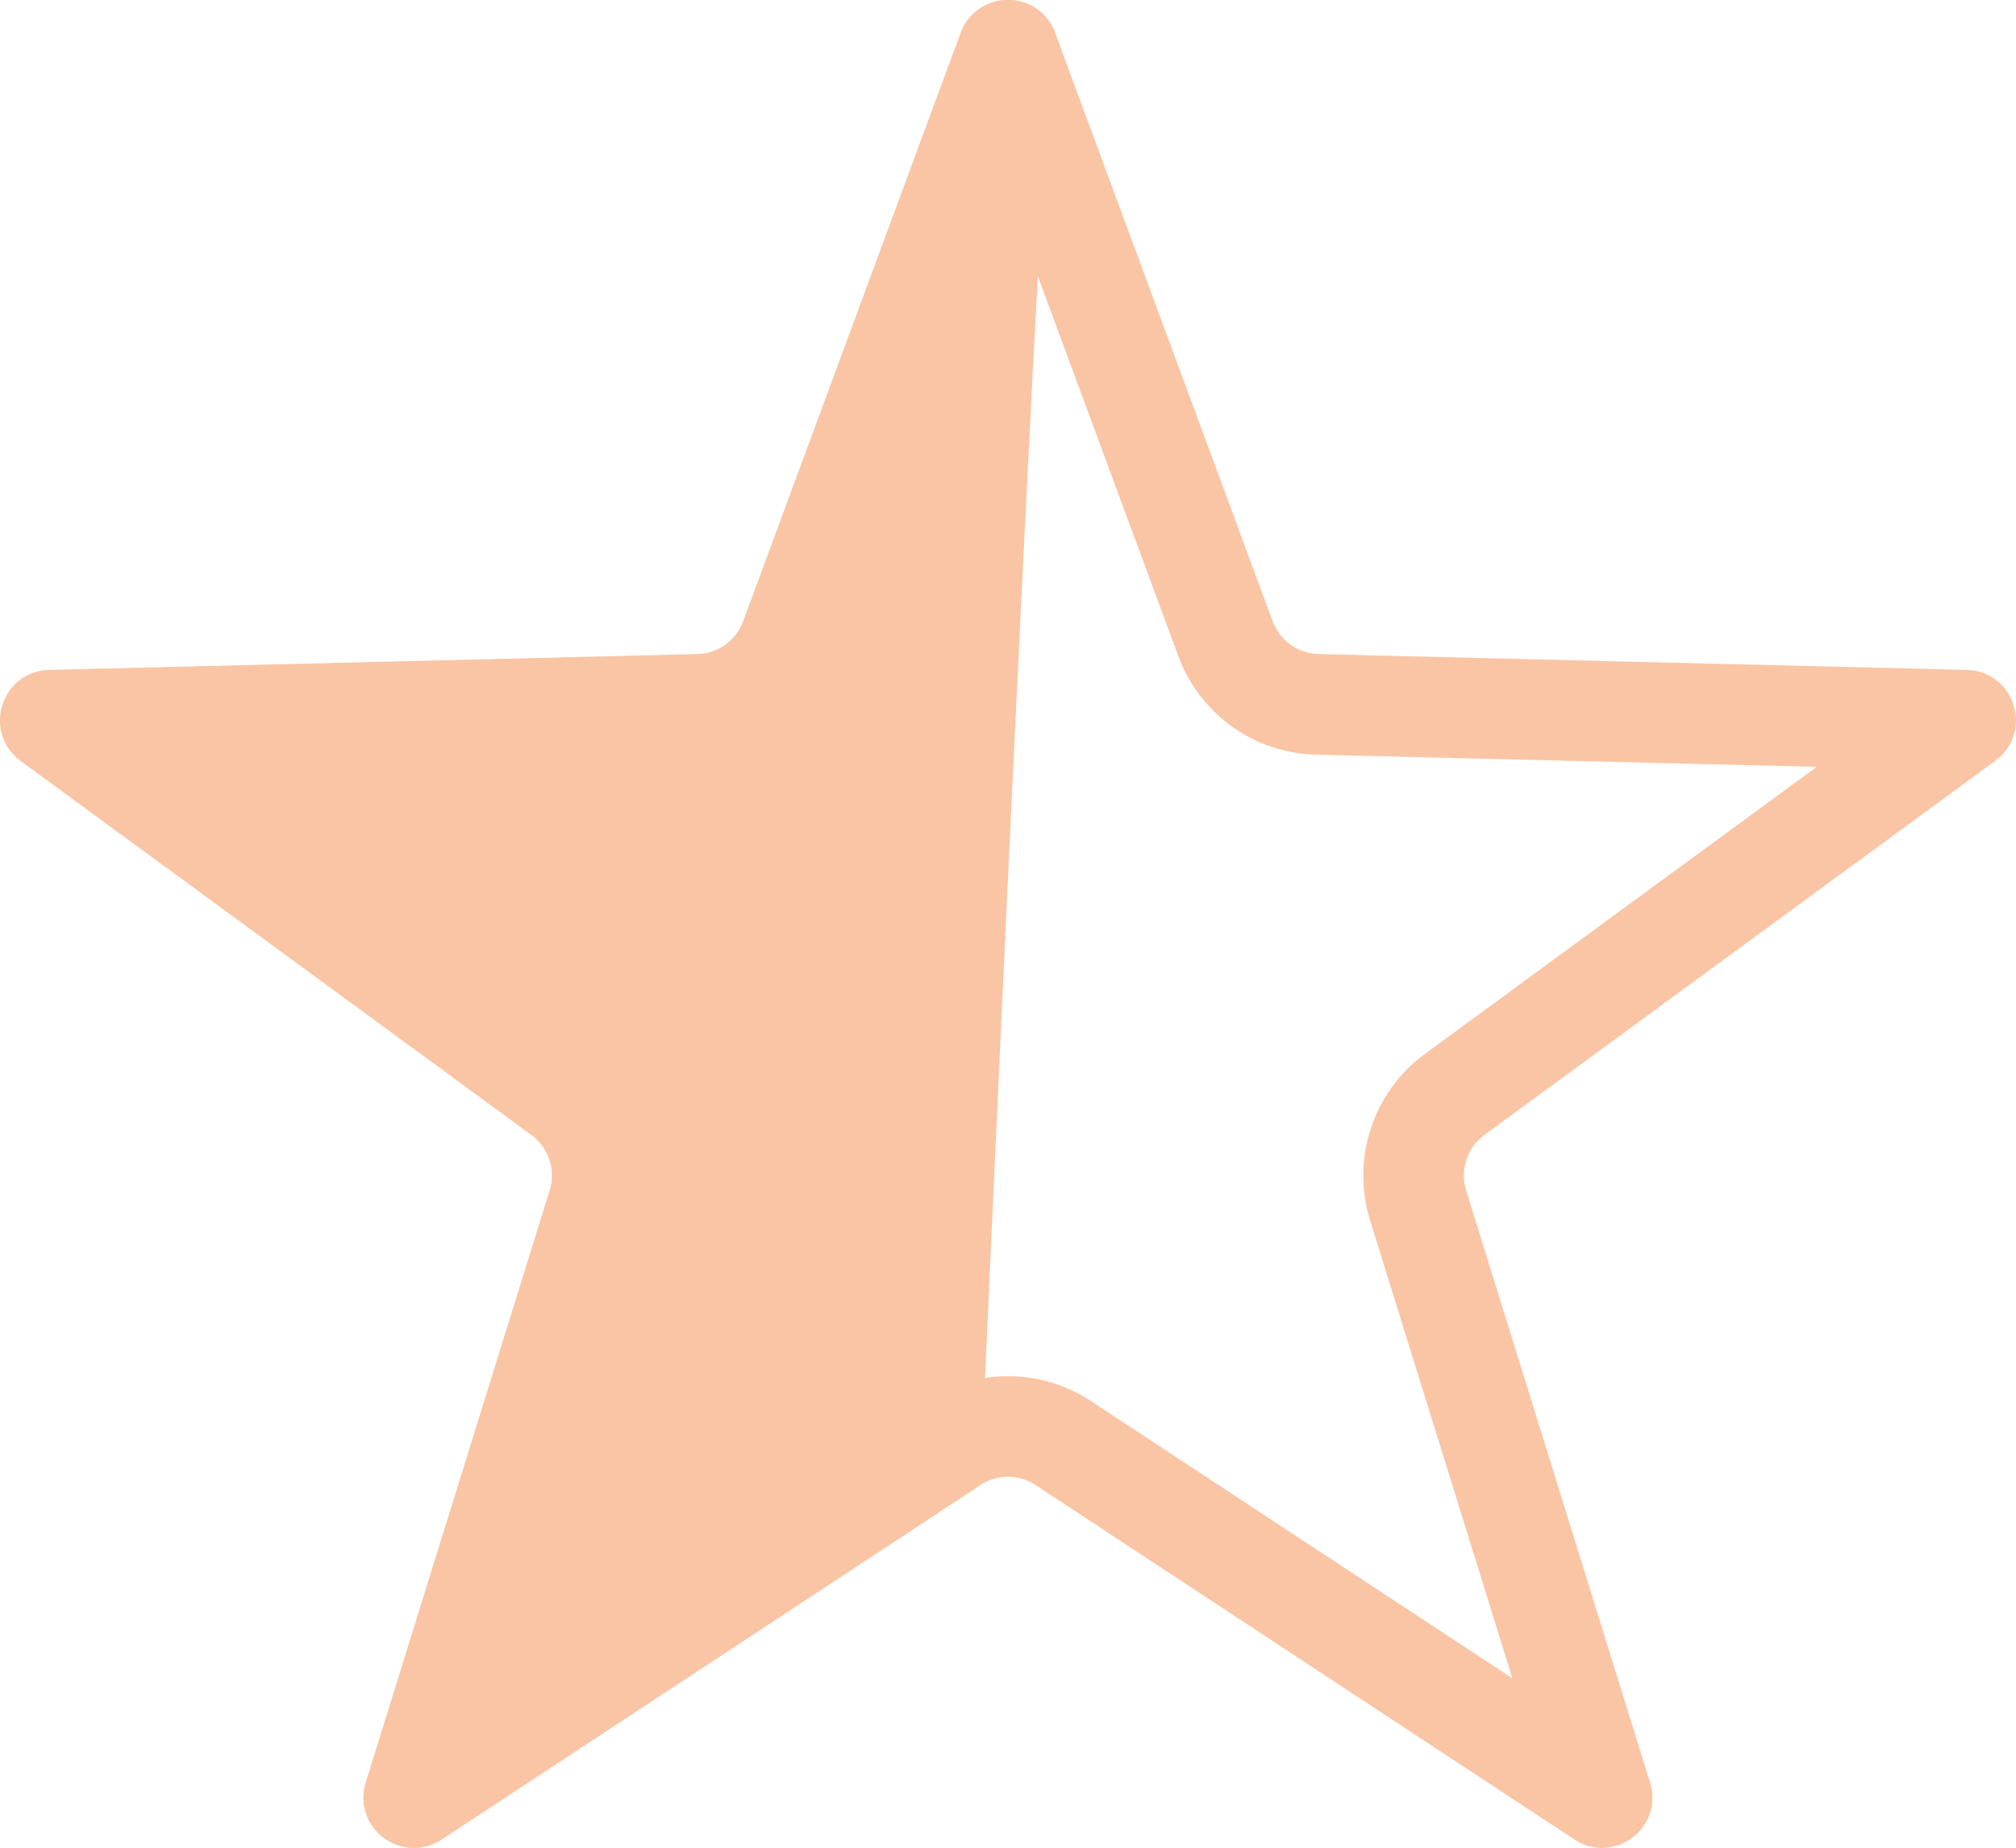 <svg xmlns="http://www.w3.org/2000/svg" width="20.043" height="18.375" viewBox="0 0 20.043 18.375"><g id="half_star" data-name="half star" transform="translate(-100.979 -0.942)"><g id="Path_705" data-name="Path 705" transform="translate(100)" fill="none"><path d="M10.531,1.268a.5.5,0,0,1,.938,0L13.632,7.12a.5.5,0,0,0,.457.326l6.444.157a.5.5,0,0,1,.283.9l-5.078,3.72a.5.5,0,0,0-.182.552l1.829,5.888a.5.5,0,0,1-.752.566l-5.357-3.524a.5.5,0,0,0-.55,0L5.368,19.233a.5.5,0,0,1-.752-.566l1.829-5.888a.5.5,0,0,0-.182-.552L1.184,8.507a.5.5,0,0,1,.283-.9l6.444-.157a.5.5,0,0,0,.457-.326Z" stroke="none"></path><path d="M 11 2.884 L 9.306 7.466 C 9.091 8.046 8.553 8.431 7.935 8.446 L 2.959 8.567 L 6.853 11.42 C 7.37 11.798 7.59 12.464 7.4 13.075 L 5.985 17.63 L 10.176 14.873 C 10.421 14.712 10.706 14.626 11 14.626 C 11.294 14.626 11.579 14.712 11.824 14.873 L 16.015 17.63 L 14.6 13.075 C 14.411 12.464 14.63 11.798 15.147 11.42 L 19.041 8.567 L 14.065 8.446 C 13.447 8.431 12.909 8.046 12.694 7.466 L 11 2.884 M 11 0.942 C 11.194 0.942 11.388 1.051 11.469 1.268 L 13.632 7.12 C 13.703 7.312 13.884 7.441 14.089 7.446 L 20.533 7.603 C 21.01 7.615 21.201 8.225 20.816 8.507 L 15.737 12.227 C 15.565 12.353 15.492 12.575 15.555 12.778 L 17.384 18.667 C 17.523 19.115 17.024 19.491 16.632 19.233 L 11.275 15.709 C 11.108 15.599 10.892 15.599 10.725 15.709 L 5.368 19.233 C 4.976 19.491 4.477 19.115 4.616 18.667 L 6.445 12.778 C 6.508 12.575 6.435 12.353 6.263 12.227 L 1.184 8.507 C 0.799 8.225 0.99 7.615 1.467 7.603 L 7.911 7.446 C 8.116 7.441 8.297 7.312 8.368 7.12 L 10.531 1.268 C 10.612 1.051 10.806 0.942 11 0.942 Z" stroke="none" fill="#fac5a4"></path></g><path id="Path_707" data-name="Path 707" d="M10.531,1.268a.5.5,0,0,1,.938,0c-.091-.34-.744,14.44-.744,14.44L5.368,19.233a.5.5,0,0,1-.752-.566l1.829-5.888a.5.5,0,0,0-.182-.552L1.184,8.507a.5.5,0,0,1,.283-.9l6.444-.157a.5.5,0,0,0,.457-.326Z" transform="translate(100)" fill="#fac5a4"></path></g></svg>